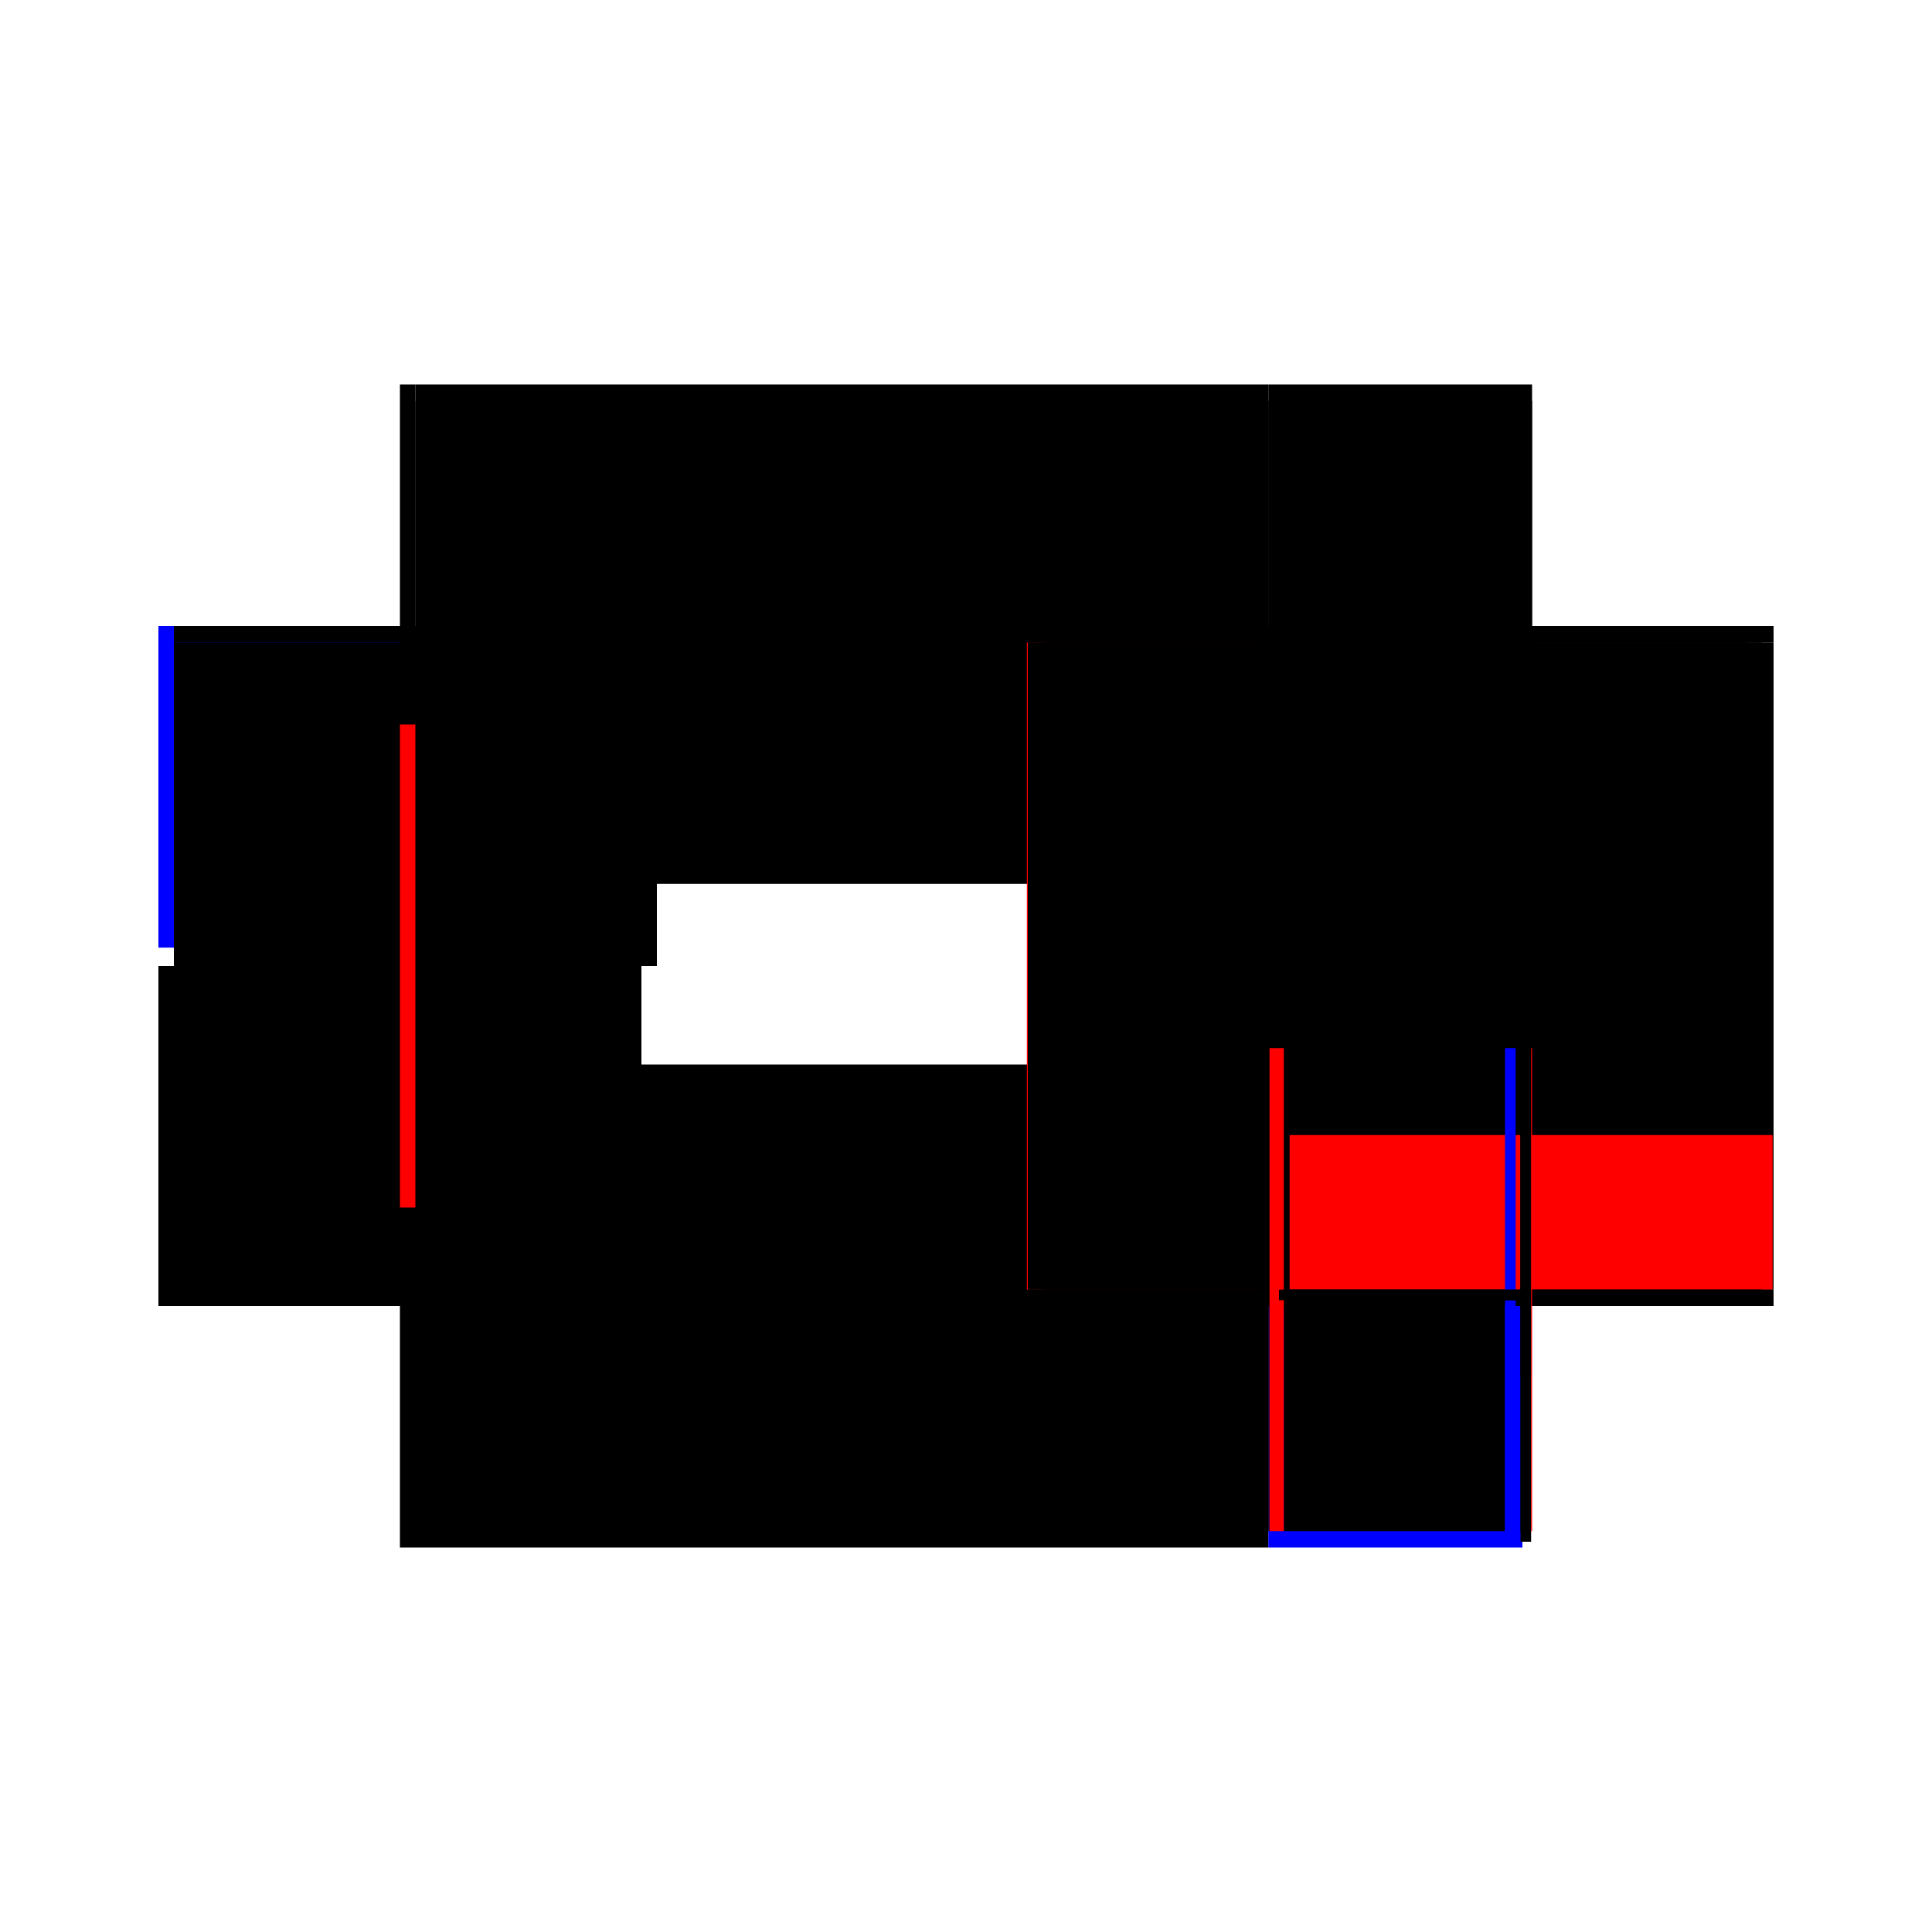 <?xml version="1.0" encoding="utf-8" ?>
<svg xmlns="http://www.w3.org/2000/svg" xmlns:ev="http://www.w3.org/2001/xml-events" xmlns:xlink="http://www.w3.org/1999/xlink" baseProfile="full" height="100%" version="1.1" viewBox="-1,-1,2,2" width="100%">
  <defs>
    <style type="text/css"><![CDATA[.vectorEffectClass {vector-effect: non-scaling-stroke;}]]></style>
  </defs>
  <line class="vectorEffectClass" fill="none" stroke="black" stroke-width="0.5" x1="-0.586" x2="0.313" y1="0.352" y2="0.352"/>
  <line class="vectorEffectClass" fill="none" stroke="black" stroke-width="0.5" x1="-0.57" x2="0.313" y1="-0.352" y2="-0.352"/>
  <line class="vectorEffectClass" fill="none" stroke="black" stroke-width="0.5" x1="0.586" x2="0.586" y1="0.335" y2="-0.335"/>
  <line class="vectorEffectClass" fill="none" stroke="black" stroke-width="0.5" x1="-0.586" x2="-0.586" y1="0.352" y2="0.0"/>
  <line class="vectorEffectClass" fill="none" stroke="blue" stroke-width="0.5" x1="-0.586" x2="-0.586" y1="-0.019" y2="-0.352"/>
  <line class="vectorEffectClass" fill="none" stroke="blue" stroke-width="0.5" x1="0.313" x2="0.576" y1="0.352" y2="0.352"/>
  <line class="vectorEffectClass" fill="none" stroke="black" stroke-width="0.5" x1="0.313" x2="0.586" y1="-0.352" y2="-0.352"/>
  <line class="vectorEffectClass" fill="none" stroke="black" stroke-width="0.5" x1="0.586" x2="0.586" y1="0.352" y2="0.335"/>
  <line class="vectorEffectClass" fill="none" stroke="black" stroke-width="0.5" x1="0.586" x2="0.586" y1="-0.335" y2="-0.352"/>
  <line class="vectorEffectClass" fill="none" stroke="black" stroke-width="0.5" x1="-0.586" x2="-0.57" y1="-0.352" y2="-0.352"/>
  <line class="vectorEffectClass" fill="none" stroke="black" stroke-dasharray="5.0 5.0" stroke-width="0.5" x1="-0.57" x2="0.313" y1="-0.335" y2="-0.335"/>
  <line class="vectorEffectClass" fill="none" stroke="red" stroke-dasharray="5.0 5.0" stroke-width="0.5" x1="0.313" x2="0.313" y1="0.335" y2="-0.335"/>
  <line class="vectorEffectClass" fill="none" stroke="black" stroke-dasharray="5.0 5.0" stroke-width="0.5" x1="0.329" x2="0.329" y1="0.335" y2="-0.335"/>
  <line class="vectorEffectClass" fill="none" stroke="black" stroke-dasharray="5.0 5.0" stroke-width="0.5" x1="0.558" x2="0.558" y1="0.335" y2="-0.335"/>
  <line class="vectorEffectClass" fill="none" stroke="black" stroke-dasharray="5.0 5.0" stroke-width="0.5" x1="0.314" x2="0.314" y1="0.335" y2="-0.335"/>
  <line class="vectorEffectClass" fill="none" stroke="black" stroke-dasharray="5.0 5.0" stroke-width="0.5" x1="0.574" x2="0.574" y1="0.175" y2="-0.335"/>
  <line class="vectorEffectClass" fill="none" stroke="black" stroke-dasharray="5.0 5.0" stroke-width="0.5" x1="-0.57" x2="-0.57" y1="0.0" y2="-0.335"/>
  <line class="vectorEffectClass" fill="none" stroke="black" stroke-dasharray="5.0 5.0" stroke-width="0.5" x1="0.329" x2="0.558" y1="-0.335" y2="-0.335"/>
  <line class="vectorEffectClass" fill="none" stroke="black" stroke-dasharray="5.0 5.0" stroke-width="0.5" x1="0.329" x2="0.558" y1="0.335" y2="0.335"/>
  <line class="vectorEffectClass" fill="none" stroke="black" stroke-dasharray="5.0 5.0" stroke-width="0.5" x1="0.574" x2="0.574" y1="0.335" y2="0.175"/>
  <line class="vectorEffectClass" fill="none" stroke="red" stroke-dasharray="5.0 5.0" stroke-width="0.5" x1="0.585" x2="0.585" y1="0.335" y2="0.175"/>
  <line class="vectorEffectClass" fill="none" stroke="black" stroke-dasharray="5.0 5.0" stroke-width="0.5" x1="-0.57" x2="-0.57" y1="-0.335" y2="-0.352"/>
  <line class="vectorEffectClass" fill="none" stroke="black" stroke-dasharray="5.0 5.0" stroke-width="0.5" x1="0.313" x2="0.313" y1="-0.335" y2="-0.352"/>
  <line class="vectorEffectClass" fill="none" stroke="black" stroke-dasharray="5.0 5.0" stroke-width="0.5" x1="0.313" x2="0.313" y1="0.352" y2="0.335"/>
  <line class="vectorEffectClass" fill="none" stroke="red" stroke-dasharray="5.0 5.0" stroke-width="0.5" x1="-0.586" x2="-0.57" y1="0.0" y2="0.0"/>
  <line class="vectorEffectClass" fill="none" stroke="black" stroke-dasharray="5.0 5.0" stroke-width="0.5" x1="0.558" x2="0.574" y1="-0.335" y2="-0.335"/>
  <line class="vectorEffectClass" fill="none" stroke="blue" stroke-dasharray="5.0 5.0" stroke-width="0.5" x1="0.558" x2="0.569" y1="0.335" y2="0.335"/>
  <line class="vectorEffectClass" fill="none" stroke="black" stroke-dasharray="5.0 5.0" stroke-width="0.5" x1="0.314" x2="0.329" y1="-0.335" y2="-0.335"/>
  <line class="vectorEffectClass" fill="none" stroke="red" stroke-dasharray="5.0 5.0" stroke-width="0.5" x1="0.314" x2="0.329" y1="0.335" y2="0.335"/>
  <line class="vectorEffectClass" fill="none" stroke="black" stroke-dasharray="5.0 5.0" stroke-width="0.5" x1="0.574" x2="0.586" y1="-0.335" y2="-0.335"/>
  <line class="vectorEffectClass" fill="none" stroke="black" stroke-dasharray="5.0 5.0" stroke-width="0.5" x1="0.574" x2="0.585" y1="0.335" y2="0.335"/>
  <line class="vectorEffectClass" fill="none" stroke="black" stroke-dasharray="5.0 5.0" stroke-width="0.5" x1="0.574" x2="0.585" y1="0.346" y2="0.346"/>
  <line class="vectorEffectClass" fill="none" stroke="black" stroke-dasharray="5.0 5.0" stroke-width="0.5" x1="0.574" x2="0.585" y1="0.175" y2="0.175"/>
  <line class="vectorEffectClass" fill="none" stroke="black" stroke-dasharray="5.0 5.0" stroke-width="0.5" x1="0.574" x2="0.574" y1="0.346" y2="0.335"/>
  <line class="vectorEffectClass" fill="none" stroke="black" stroke-dasharray="5.0 5.0" stroke-width="0.5" x1="0.585" x2="0.585" y1="0.346" y2="0.335"/>
  <line class="vectorEffectClass" fill="none" stroke="black" stroke-dasharray="5.0 5.0" stroke-width="0.5" x1="0.313" x2="0.314" y1="-0.335" y2="-0.335"/>
  <line class="vectorEffectClass" fill="none" stroke="black" stroke-dasharray="5.0 5.0" stroke-width="0.5" x1="0.313" x2="0.314" y1="0.335" y2="0.335"/>
  <line class="vectorEffectClass" fill="none" stroke="red" stroke-dasharray="5.0 5.0" stroke-width="0.5" x1="0.585" x2="0.586" y1="0.335" y2="0.335"/>
</svg>
